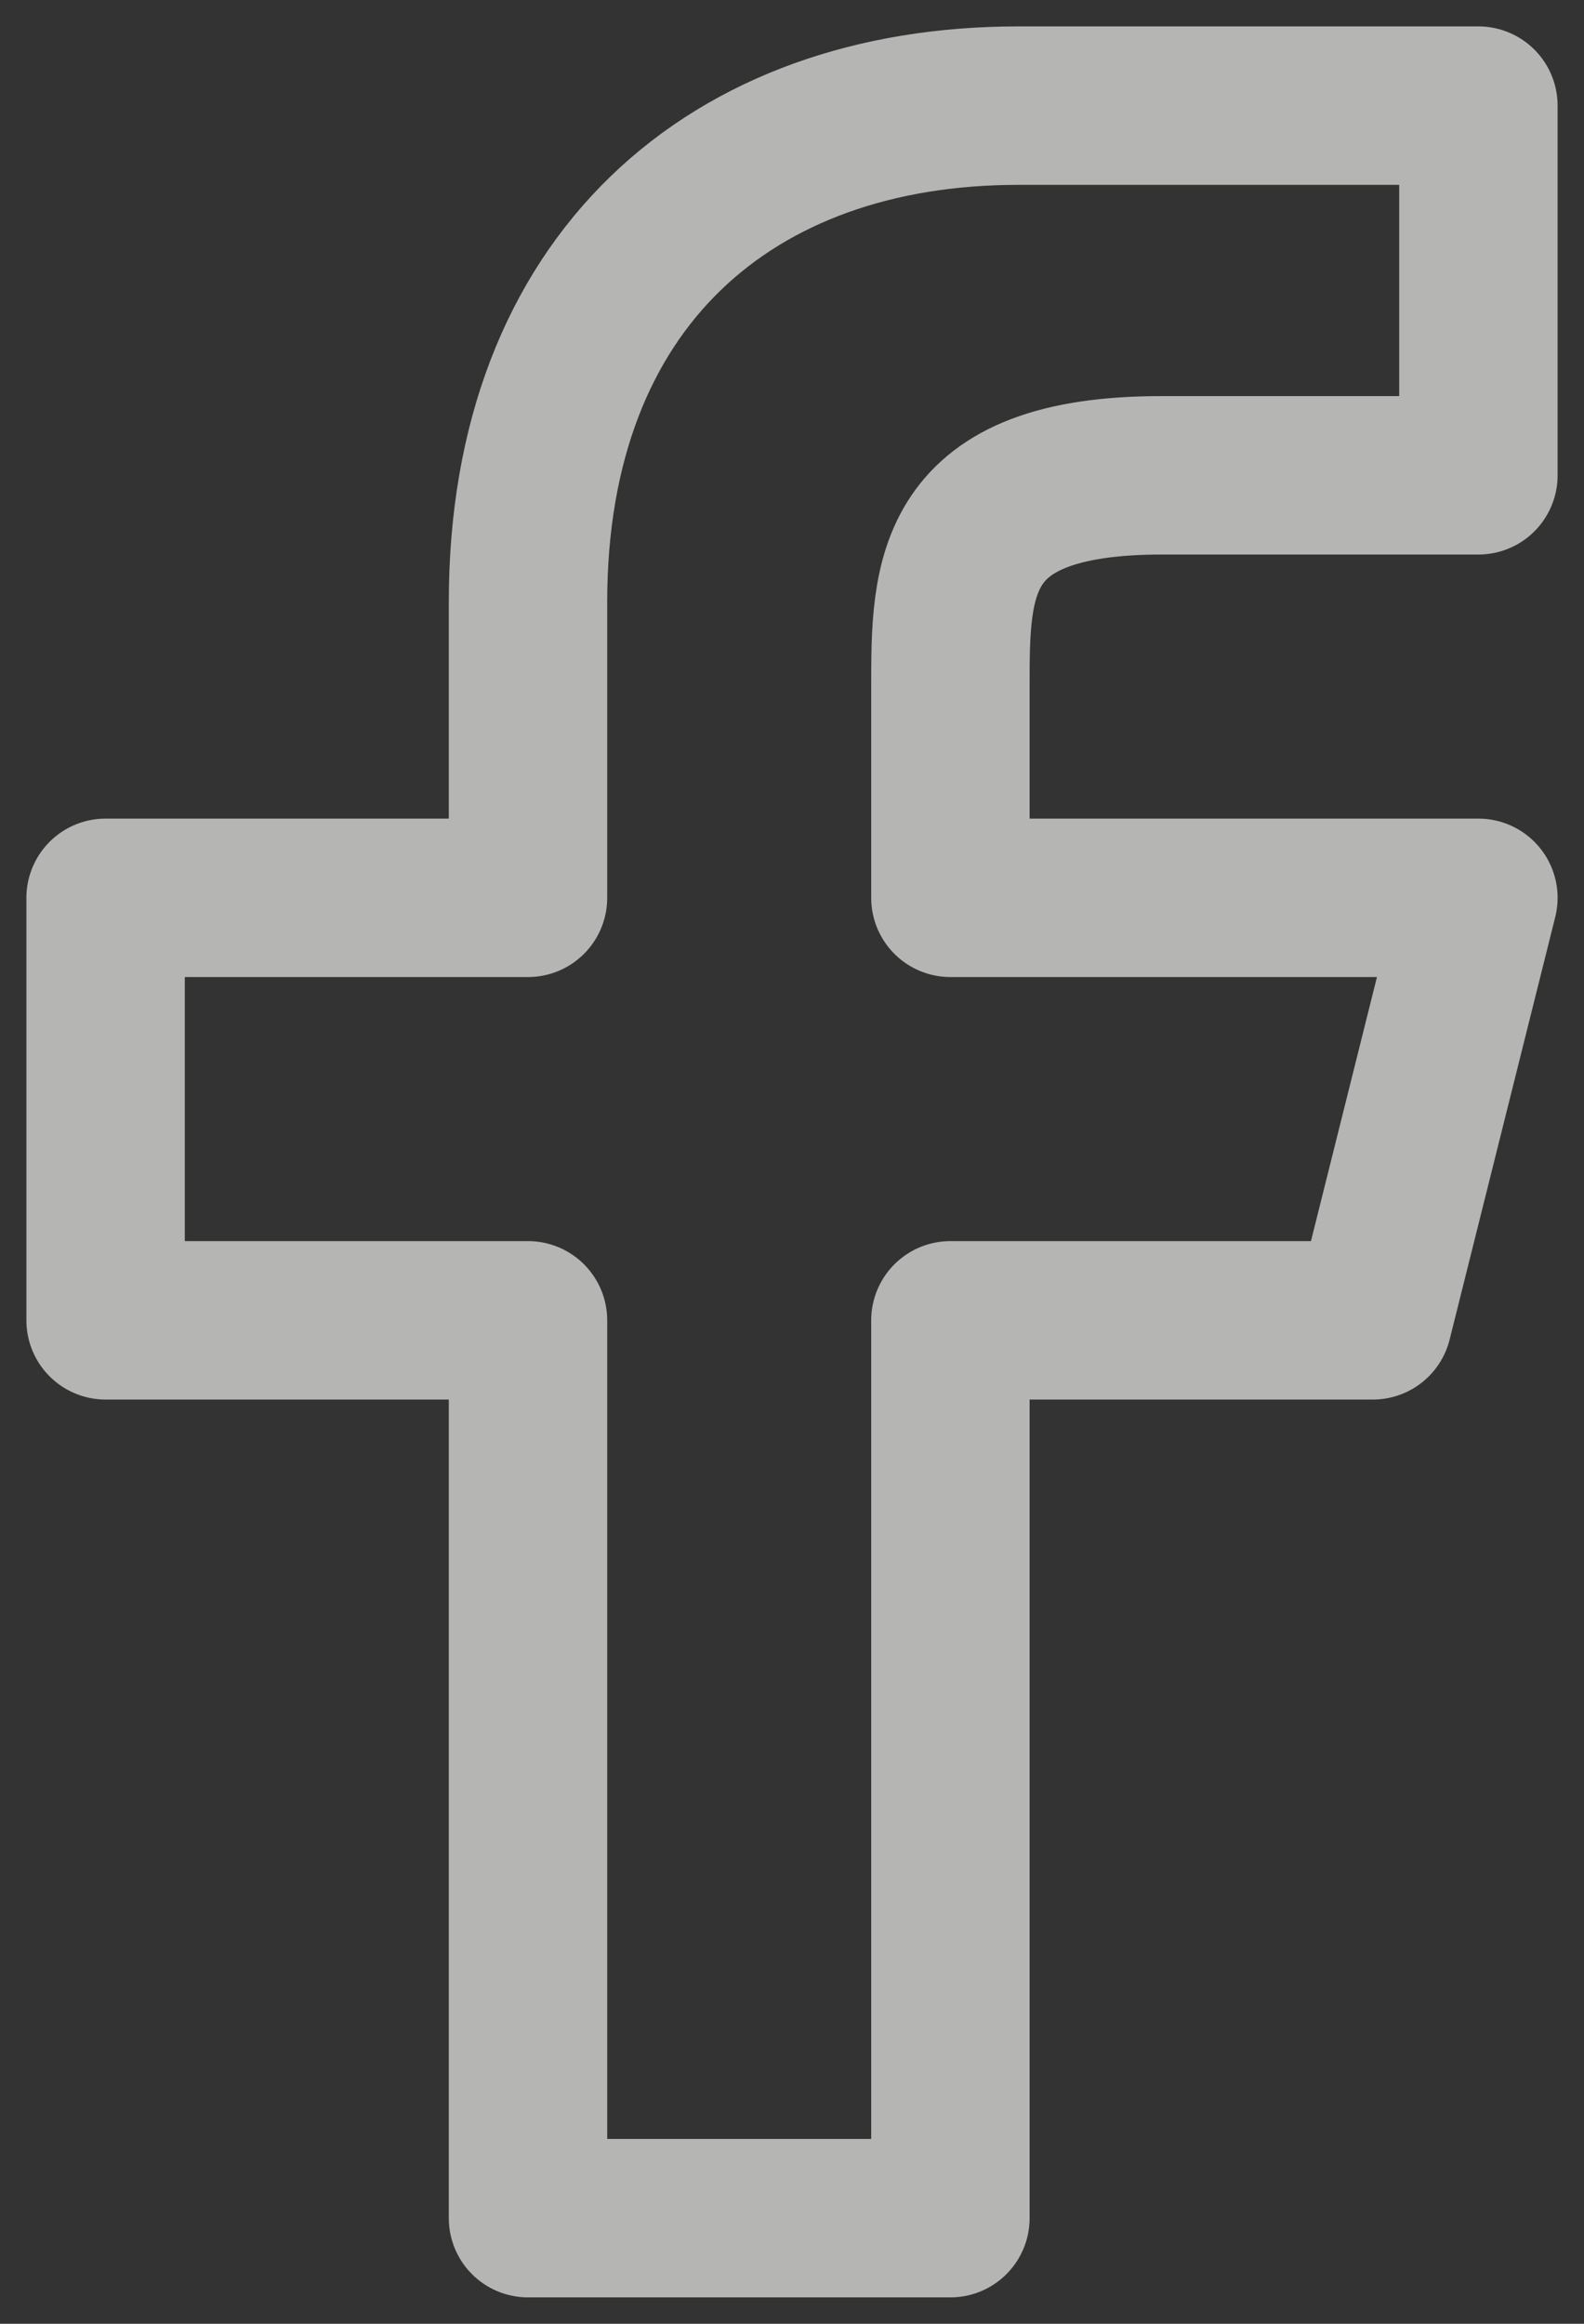 <svg width="15" height="22" viewBox="0 0 15 22" fill="none" xmlns="http://www.w3.org/2000/svg">
<rect x="0" y="0" width="15" height="22" fill="#333333" stroke="none"/>
<path d="M9 12.5H13L14 8.5H9V6.5C9 5.47 9 4.5 11 4.5H14V1C14 1 10.943 1 9.643 1C6.928 1 5 2.657 5 5.7V8.5H1V12.5H5V21H9V12.5Z" stroke="#FFFEFC" stroke-opacity="0.64" stroke-width="1.5" stroke-linejoin="round"/>
</svg>
